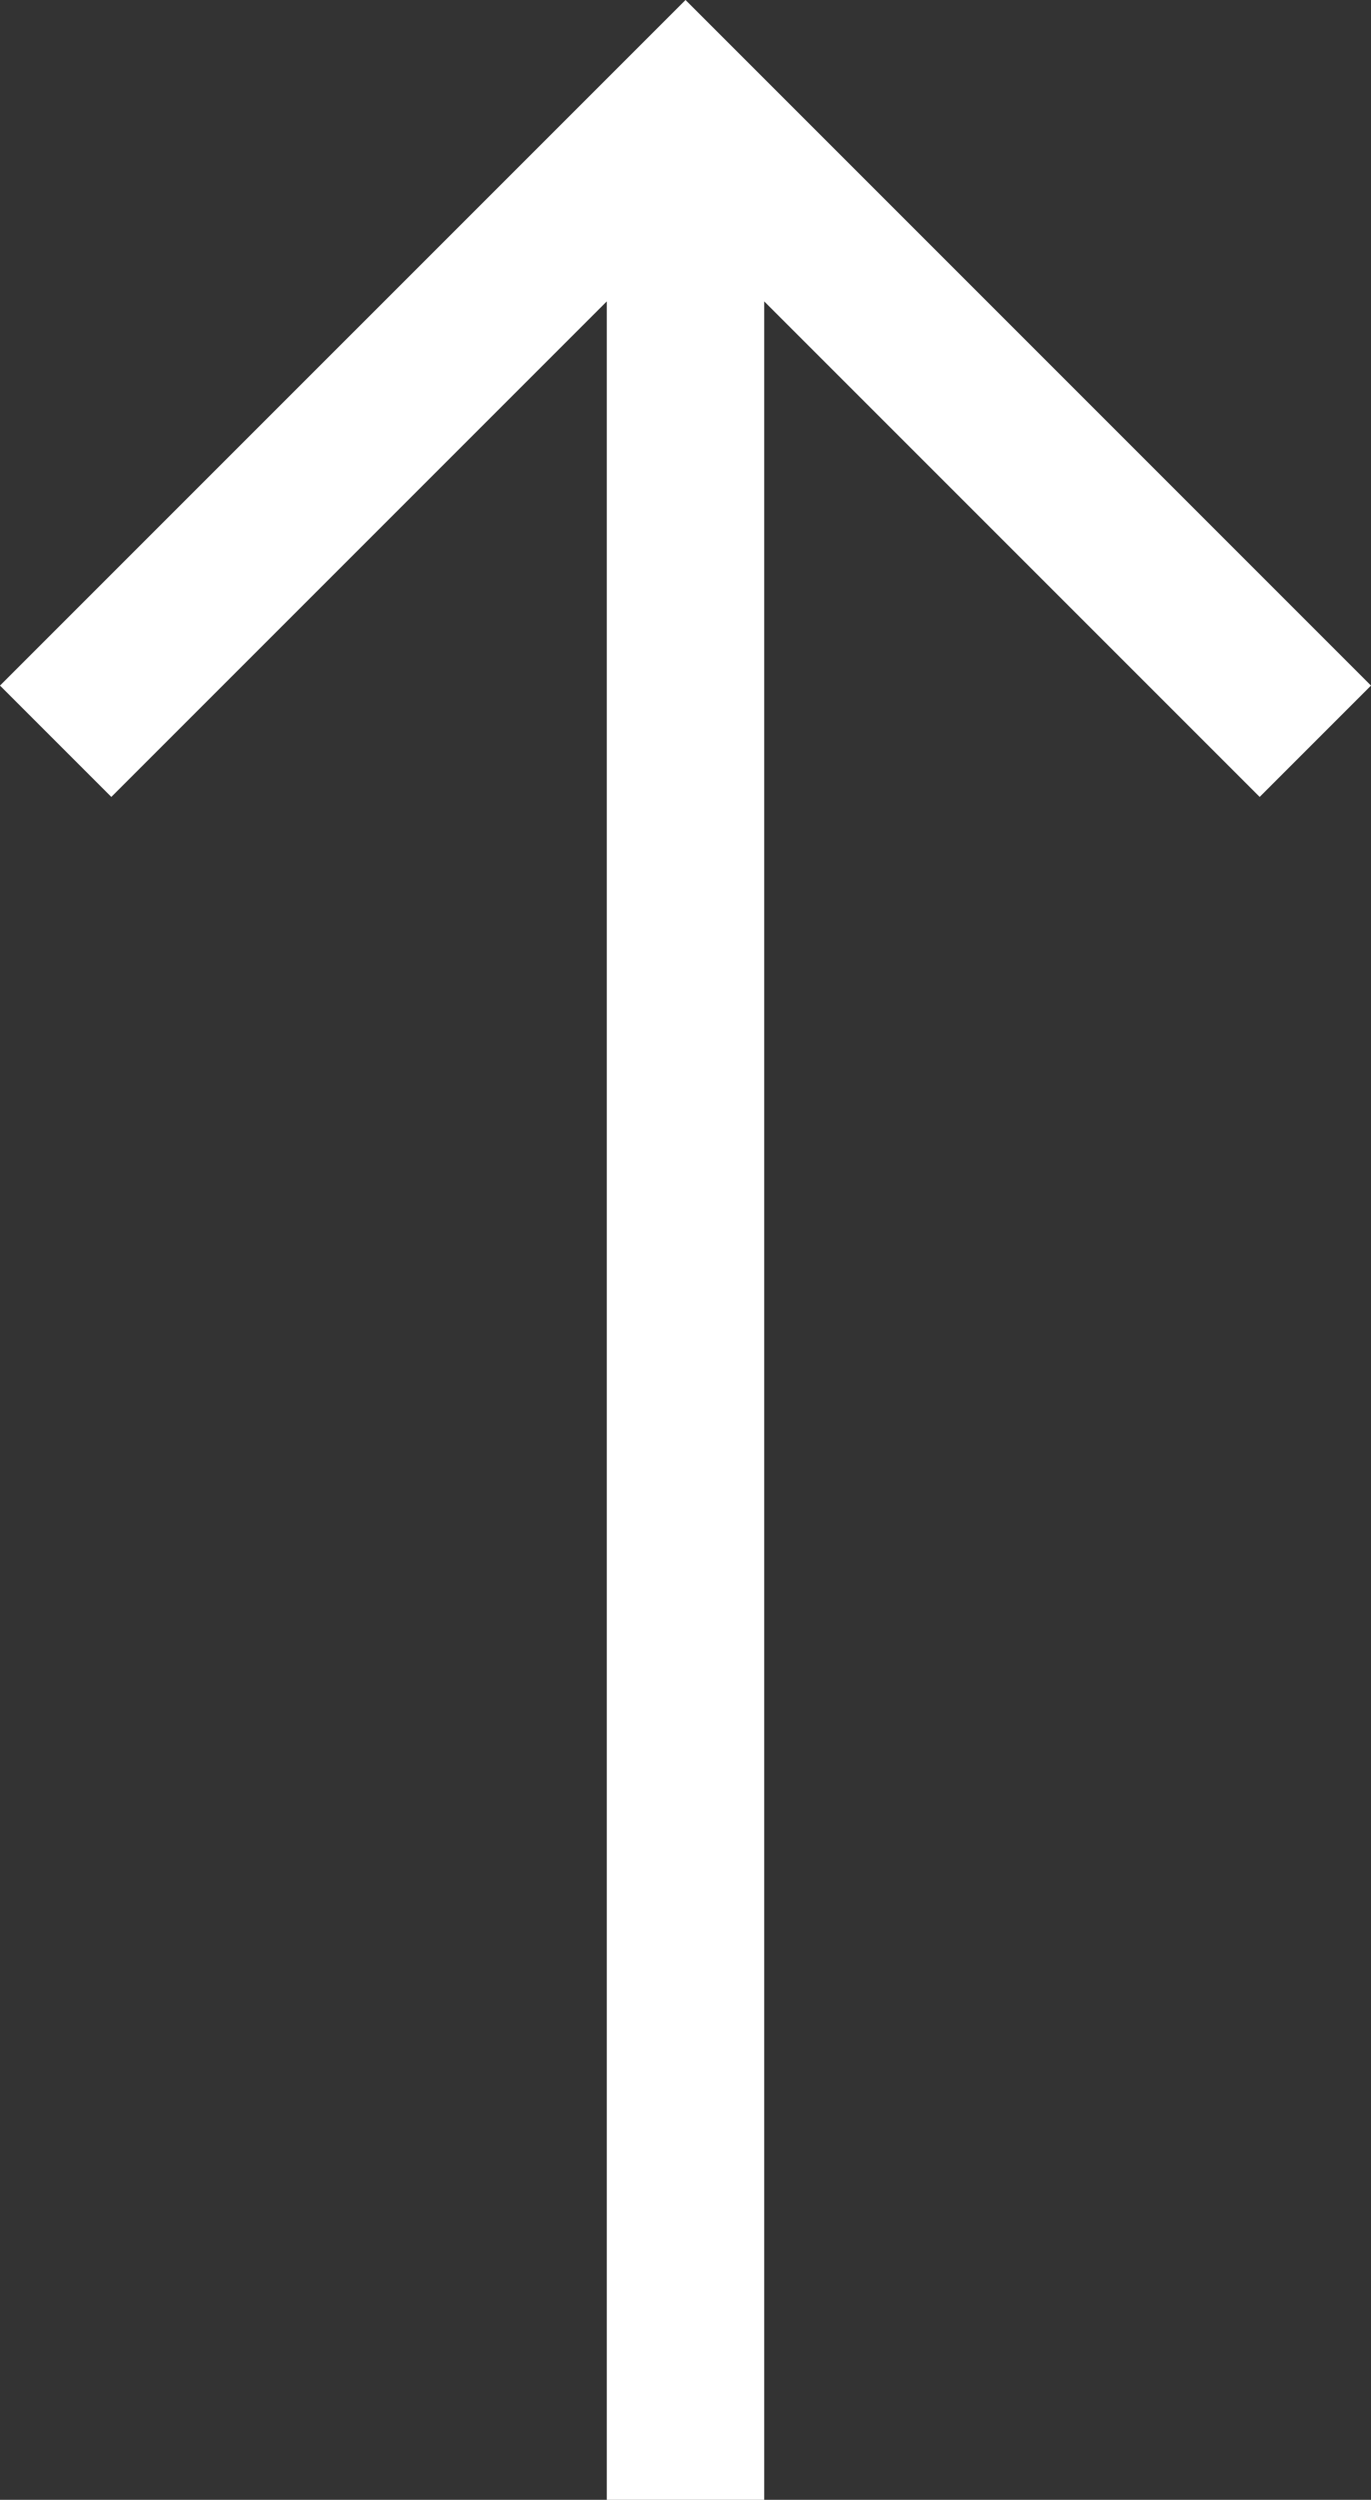 <svg xmlns="http://www.w3.org/2000/svg" width="21.069" height="38.41" viewBox="0 0 21.069 38.41"><rect x="0" y="0" width="21.069" height="38.41" fill="#333333" stroke="none"/><path id="right-arrow" d="M27.876,21.069l-1.711-1.711,7.614-7.614H0V9.325H33.779L26.165,1.711,27.876,0,38.41,10.535Z" transform="translate(0 38.41) rotate(-90)" fill="#fff"></path></svg>